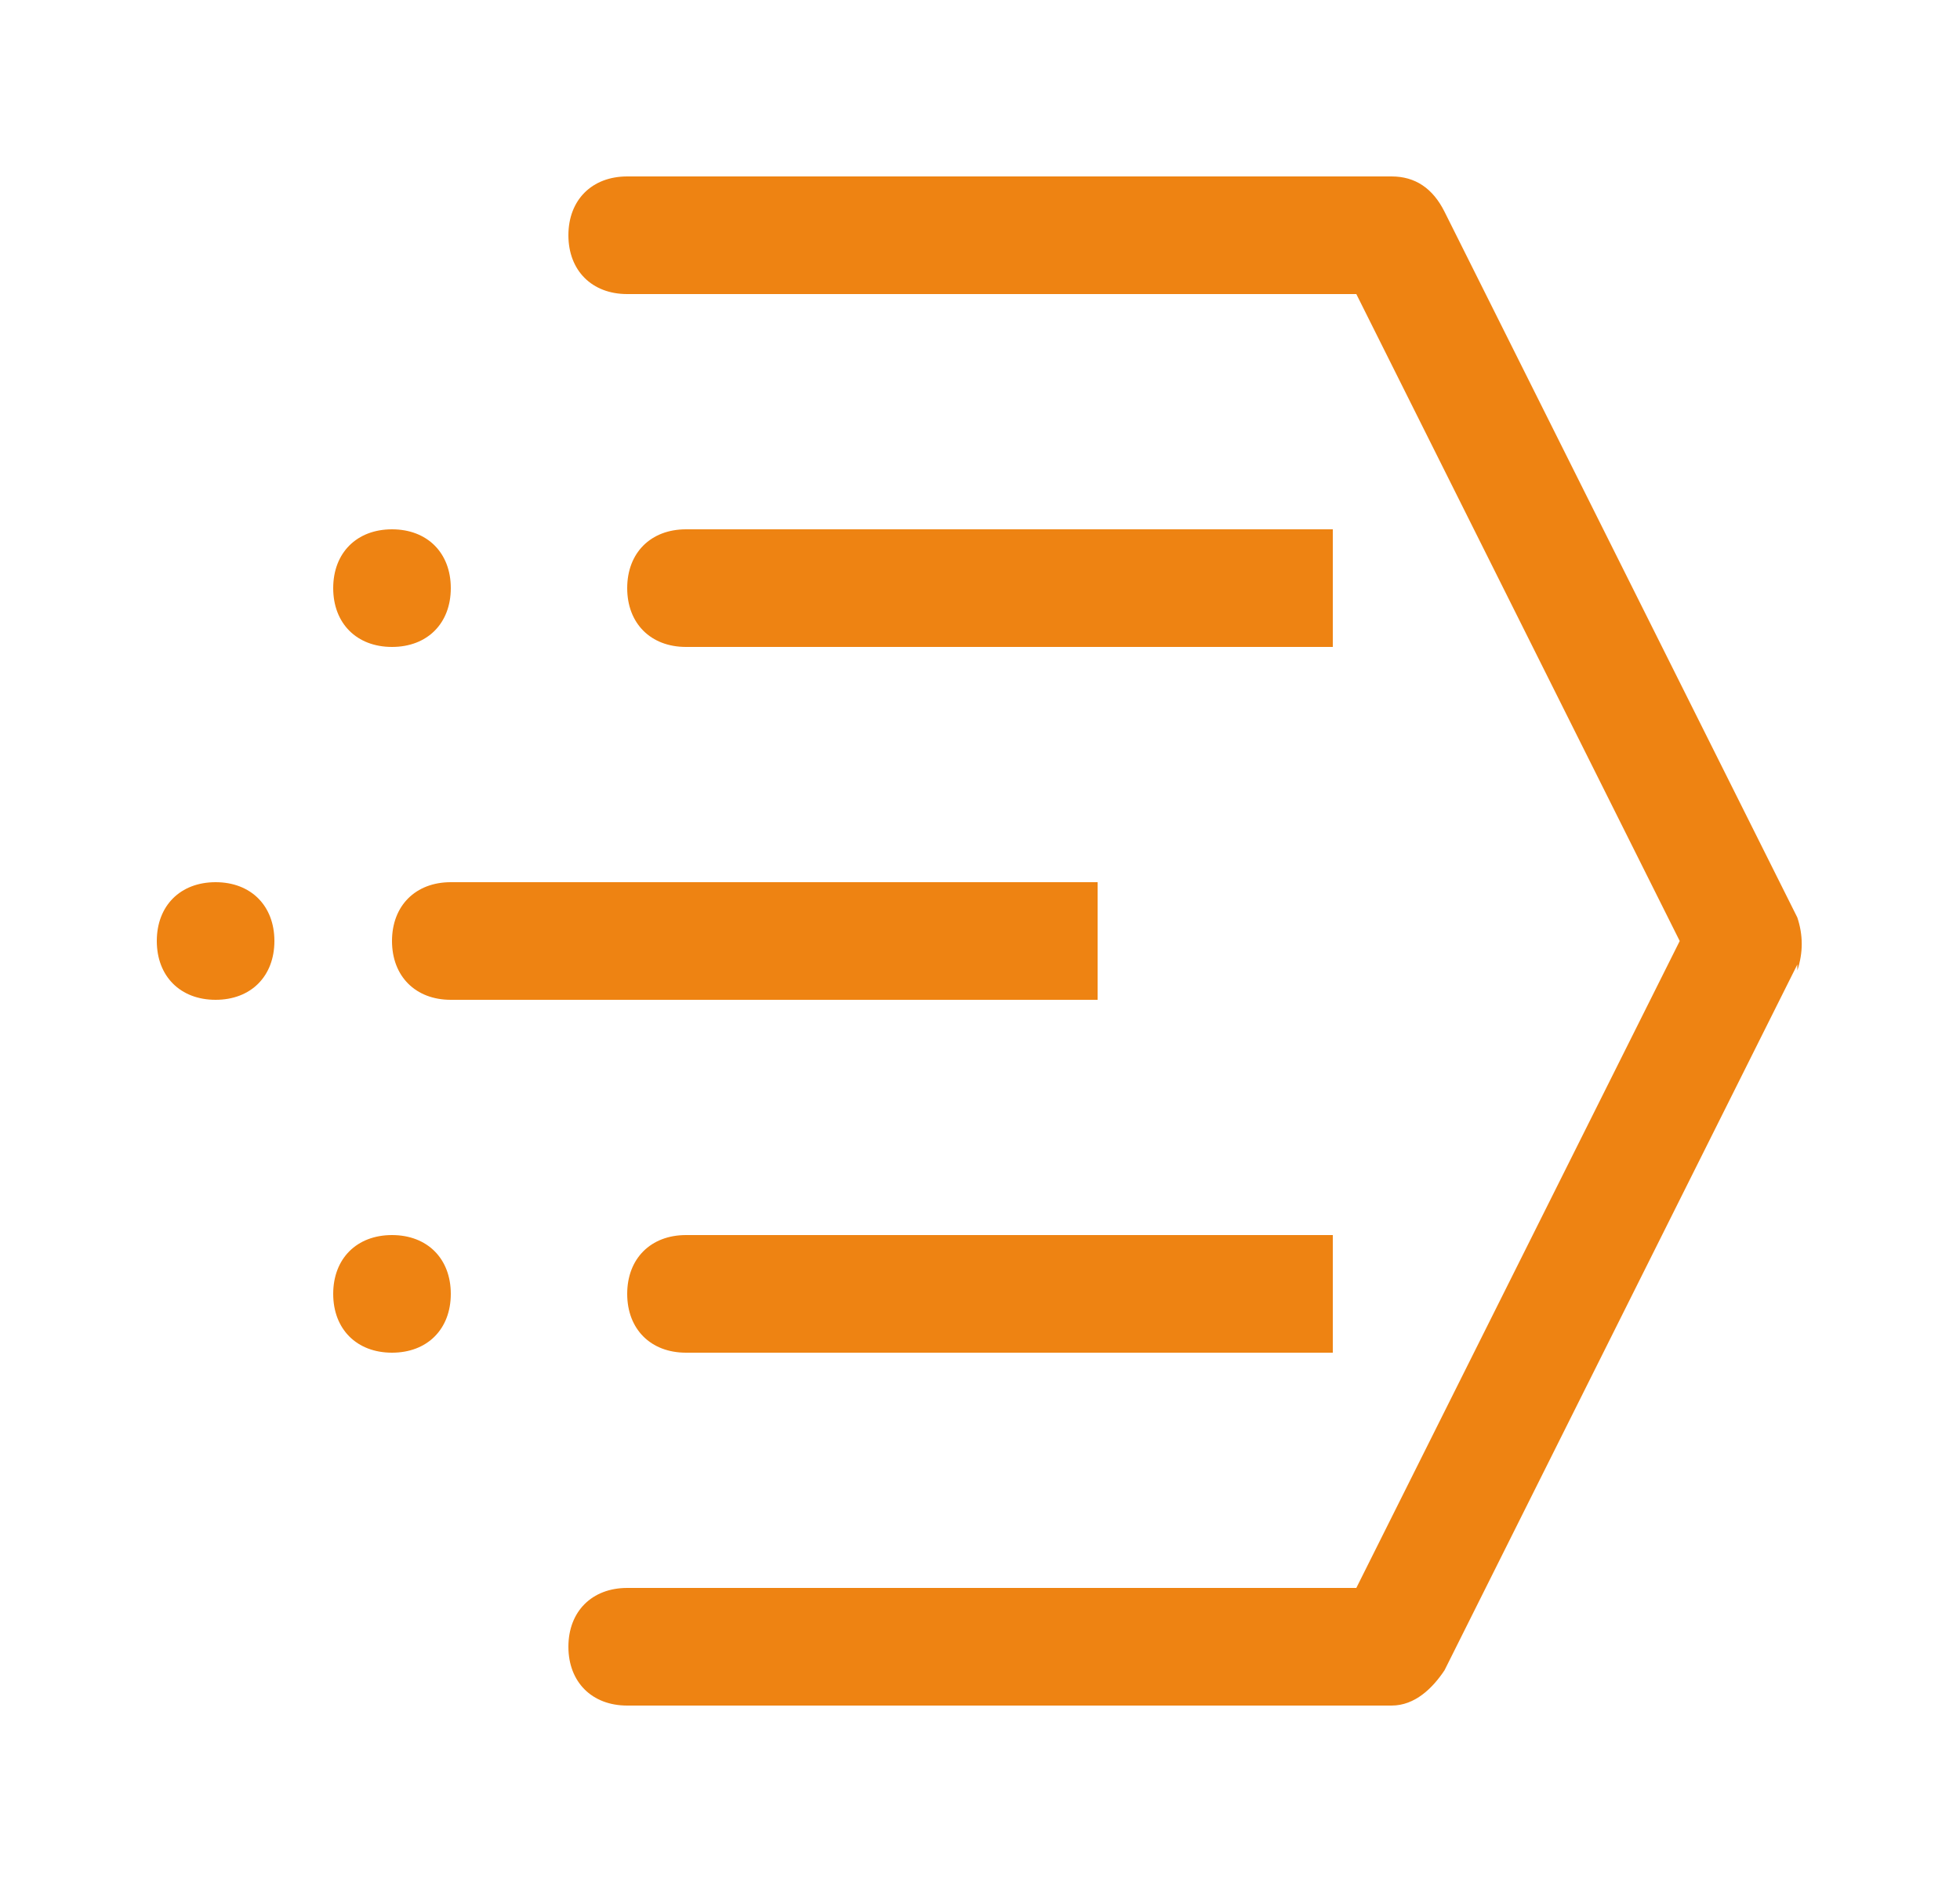<svg width="25" height="24" viewBox="0 0 25 24" fill="none" xmlns="http://www.w3.org/2000/svg">
<g clip-path="url(#clip0_603_2161)">
<path d="M22.925 12.3L18.425 21.3C18.275 21.525 18.05 21.75 17.75 21.75H8C7.55 21.75 7.25 21.45 7.25 21C7.25 20.55 7.55 20.25 8 20.25H17.3L21.425 12L17.3 3.75H8C7.55 3.75 7.25 3.45 7.25 3C7.25 2.55 7.55 2.25 8 2.25H17.75C18.05 2.25 18.275 2.4 18.425 2.7L22.925 11.7C23 11.925 23 12.15 22.925 12.375V12.3ZM8 16.5C8 16.95 8.3 17.25 8.75 17.25H17V15.75H8.75C8.3 15.75 8 16.05 8 16.5ZM14 11.25H5.75C5.3 11.25 5 11.55 5 12C5 12.45 5.3 12.75 5.75 12.75H14V11.25ZM17 8.25V6.75H8.75C8.3 6.75 8 7.05 8 7.5C8 7.95 8.3 8.25 8.75 8.25H17ZM2.75 11.25C2.3 11.25 2 11.55 2 12C2 12.45 2.3 12.75 2.75 12.75C3.2 12.75 3.5 12.45 3.5 12C3.5 11.55 3.2 11.25 2.75 11.25ZM5 15.75C4.55 15.75 4.25 16.05 4.25 16.5C4.25 16.95 4.55 17.25 5 17.25C5.45 17.25 5.75 16.95 5.75 16.5C5.75 16.05 5.45 15.75 5 15.75ZM5 8.25C5.45 8.25 5.75 7.95 5.75 7.5C5.75 7.05 5.45 6.75 5 6.75C4.55 6.75 4.25 7.05 4.25 7.5C4.25 7.95 4.55 8.25 5 8.25Z" fill="#EE8312"/>
</g>
<defs>
<clipPath id="clip0_603_2161">
<rect width="24" height="24" fill="white" transform="translate(0.5)"/>
</clipPath>
</defs>
</svg>
